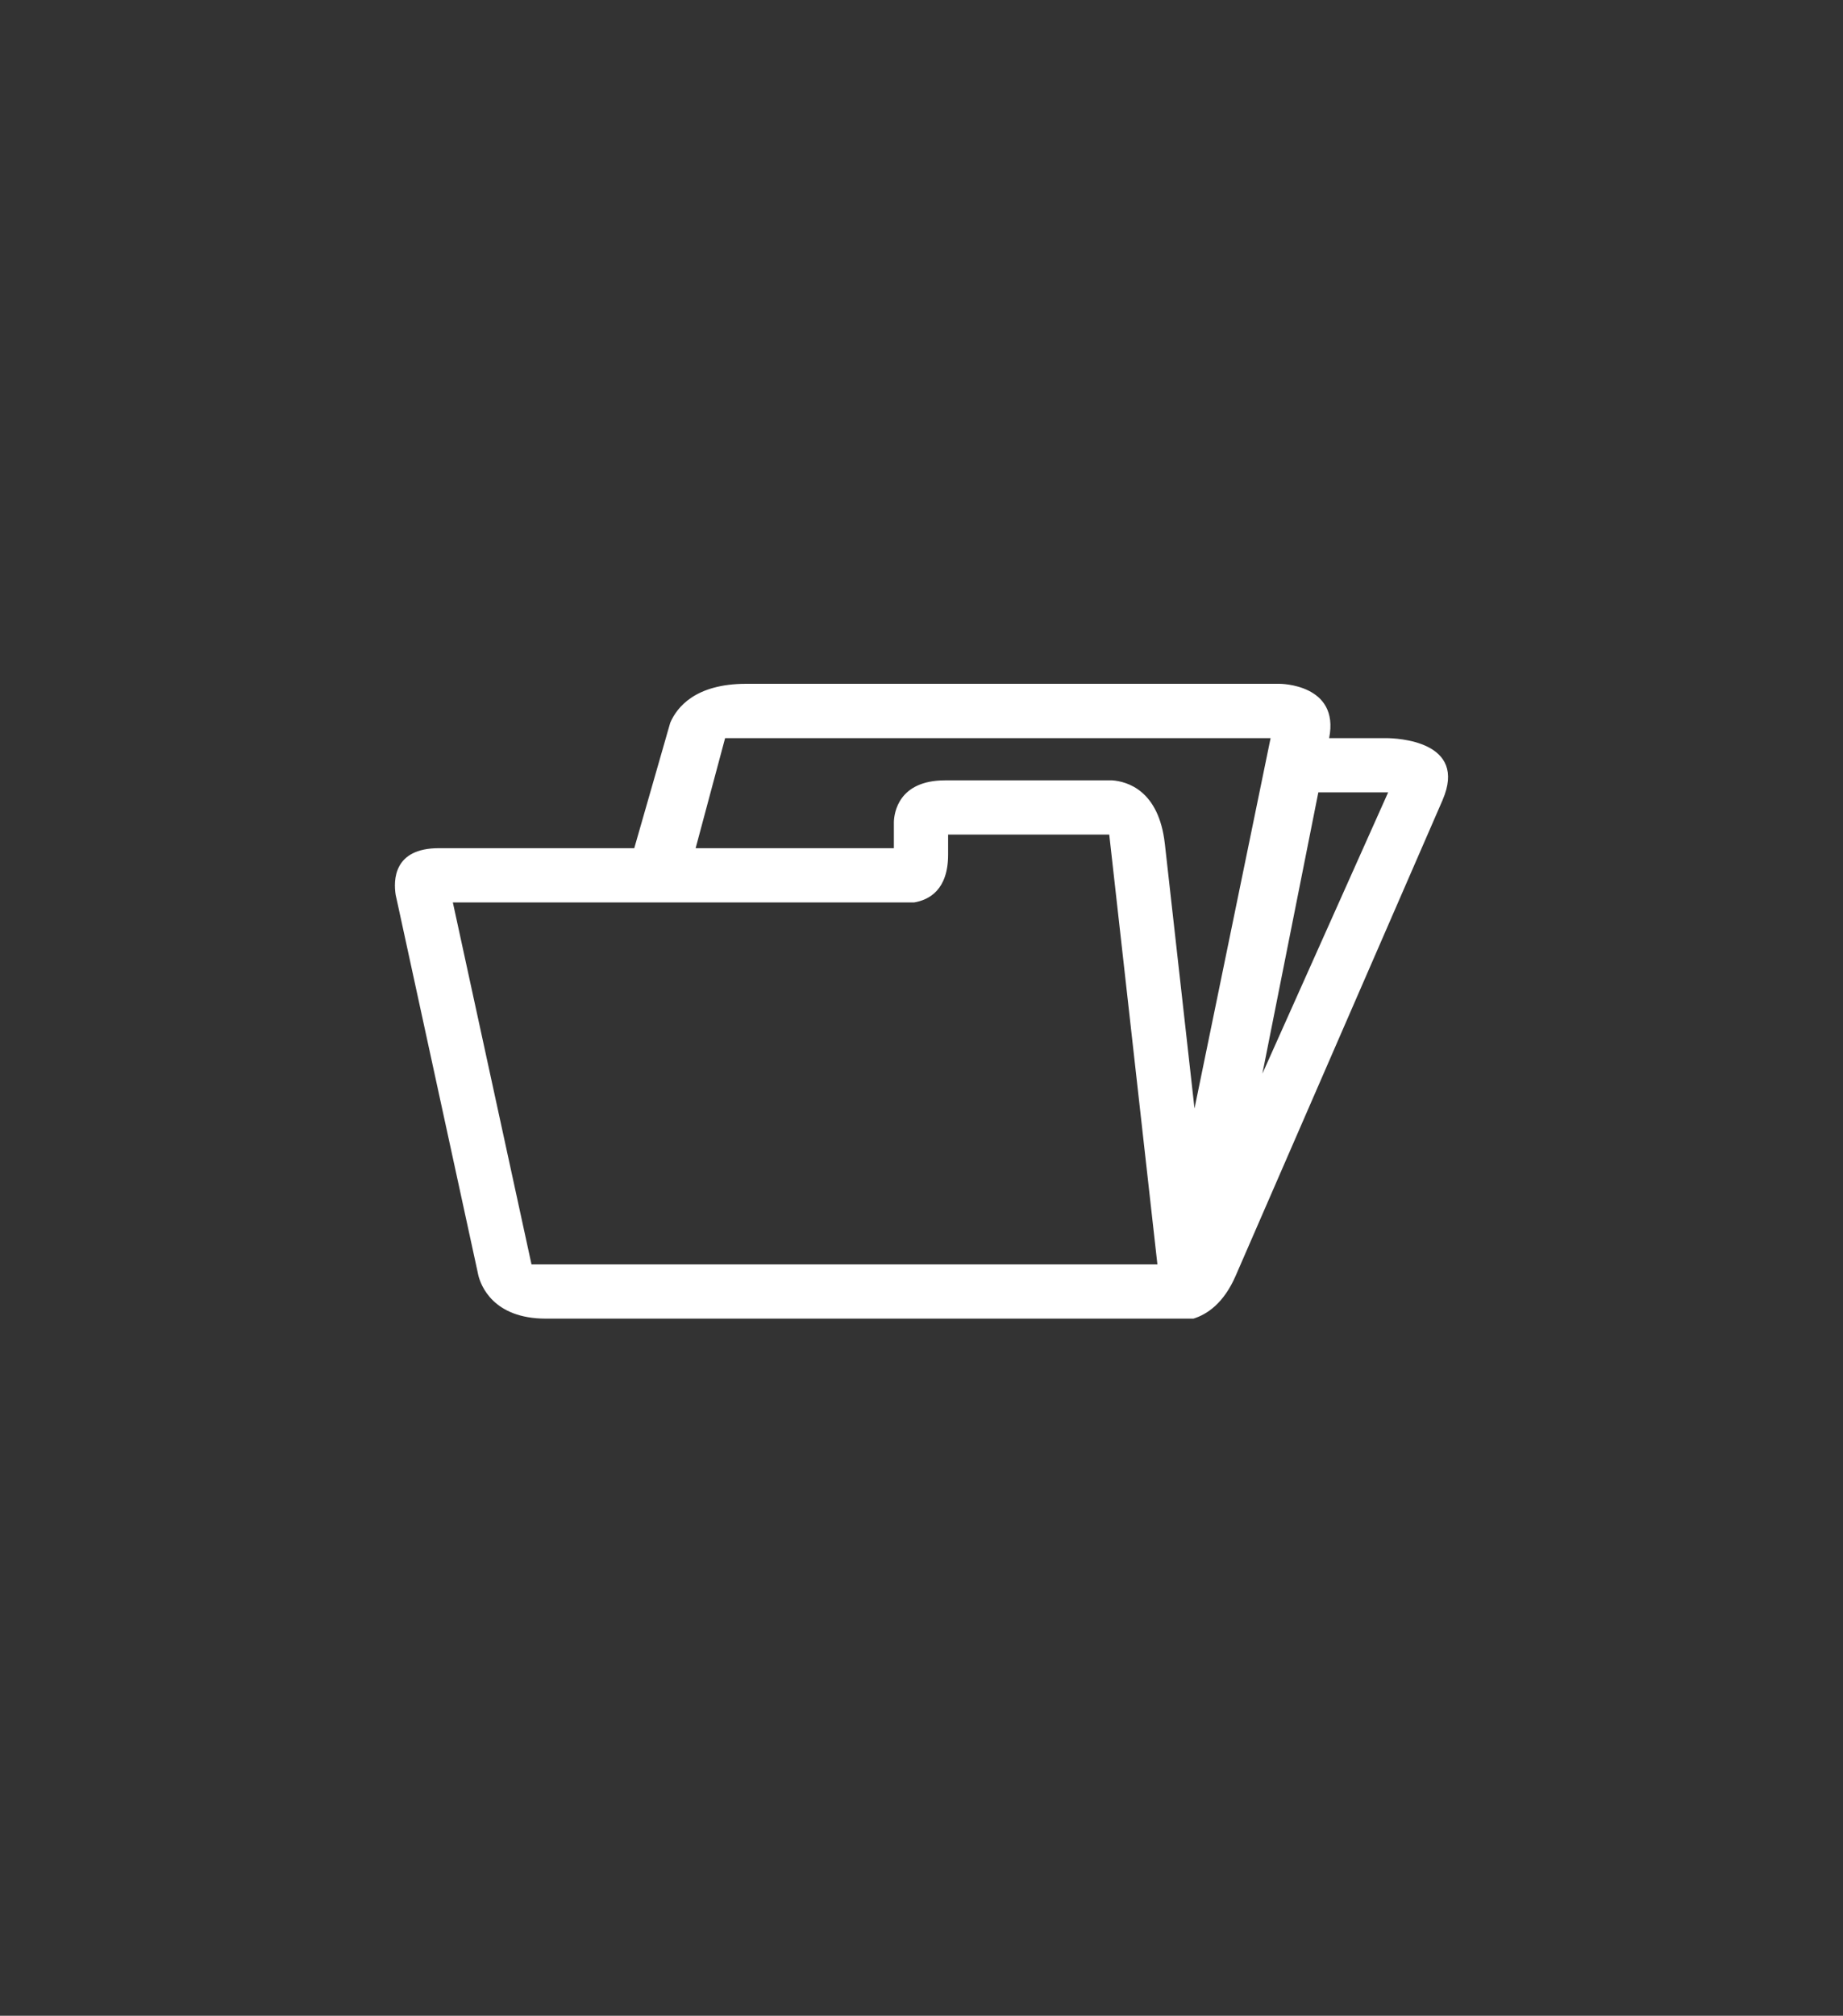 <?xml version="1.0" encoding="utf-8"?>
<!-- Generator: Adobe Illustrator 16.0.0, SVG Export Plug-In . SVG Version: 6.00 Build 0)  -->
<!DOCTYPE svg PUBLIC "-//W3C//DTD SVG 1.1//EN" "http://www.w3.org/Graphics/SVG/1.1/DTD/svg11.dtd">
<svg version="1.1" id="Layer_1" xmlns="http://www.w3.org/2000/svg" xmlns:xlink="http://www.w3.org/1999/xlink" x="0px" y="0px"
	 width="70px" height="76.515px" viewBox="0 0 70 76.515" enable-background="new 0 0 70 76.515" xml:space="preserve">
<rect x="0" y="0" width="70" height="76.515" fill="#333333" stroke="none"/>
<g>
	<path fill="#FFFFFF" d="M52.651,28.018h-2.168c0.41-2.062-1.879-2.062-1.879-2.062H28.342c-1.937,0-2.635,0.896-2.885,1.478
		l-0.139,0.48v0.003l-1.228,4.279h-7.424c-1.721,0-1.726,1.217-1.637,1.777l0.061,0.275l0,0l3.057,14.063c0,0,0,0.002,0,0.003
		l0.023,0.104c0.094,0.373,0.56,1.635,2.56,1.635h24.6c0.521-0.163,1.148-0.584,1.6-1.621l7.857-18.052c0-0.002,0-0.002,0.001-0.004
		C55.773,28.112,53.021,28.02,52.651,28.018z M20.187,47.994L17.2,34.256h17.515c0.576-0.095,1.296-0.479,1.296-1.818V31.68h6.12
		l1.829,16.313H20.187z M45.369,42.077L44.243,32.03c0-0.002,0-0.004-0.001-0.005c-0.229-2.034-1.441-2.363-1.997-2.404h-6.348
		c-1.774,0-1.936,1.238-1.946,1.581v0.995h-7.53l1.12-4.179h20.718L45.369,42.077z M47.947,40.755l2.125-10.678h2.652L47.947,40.755
		z"/>
</g>
</svg>
